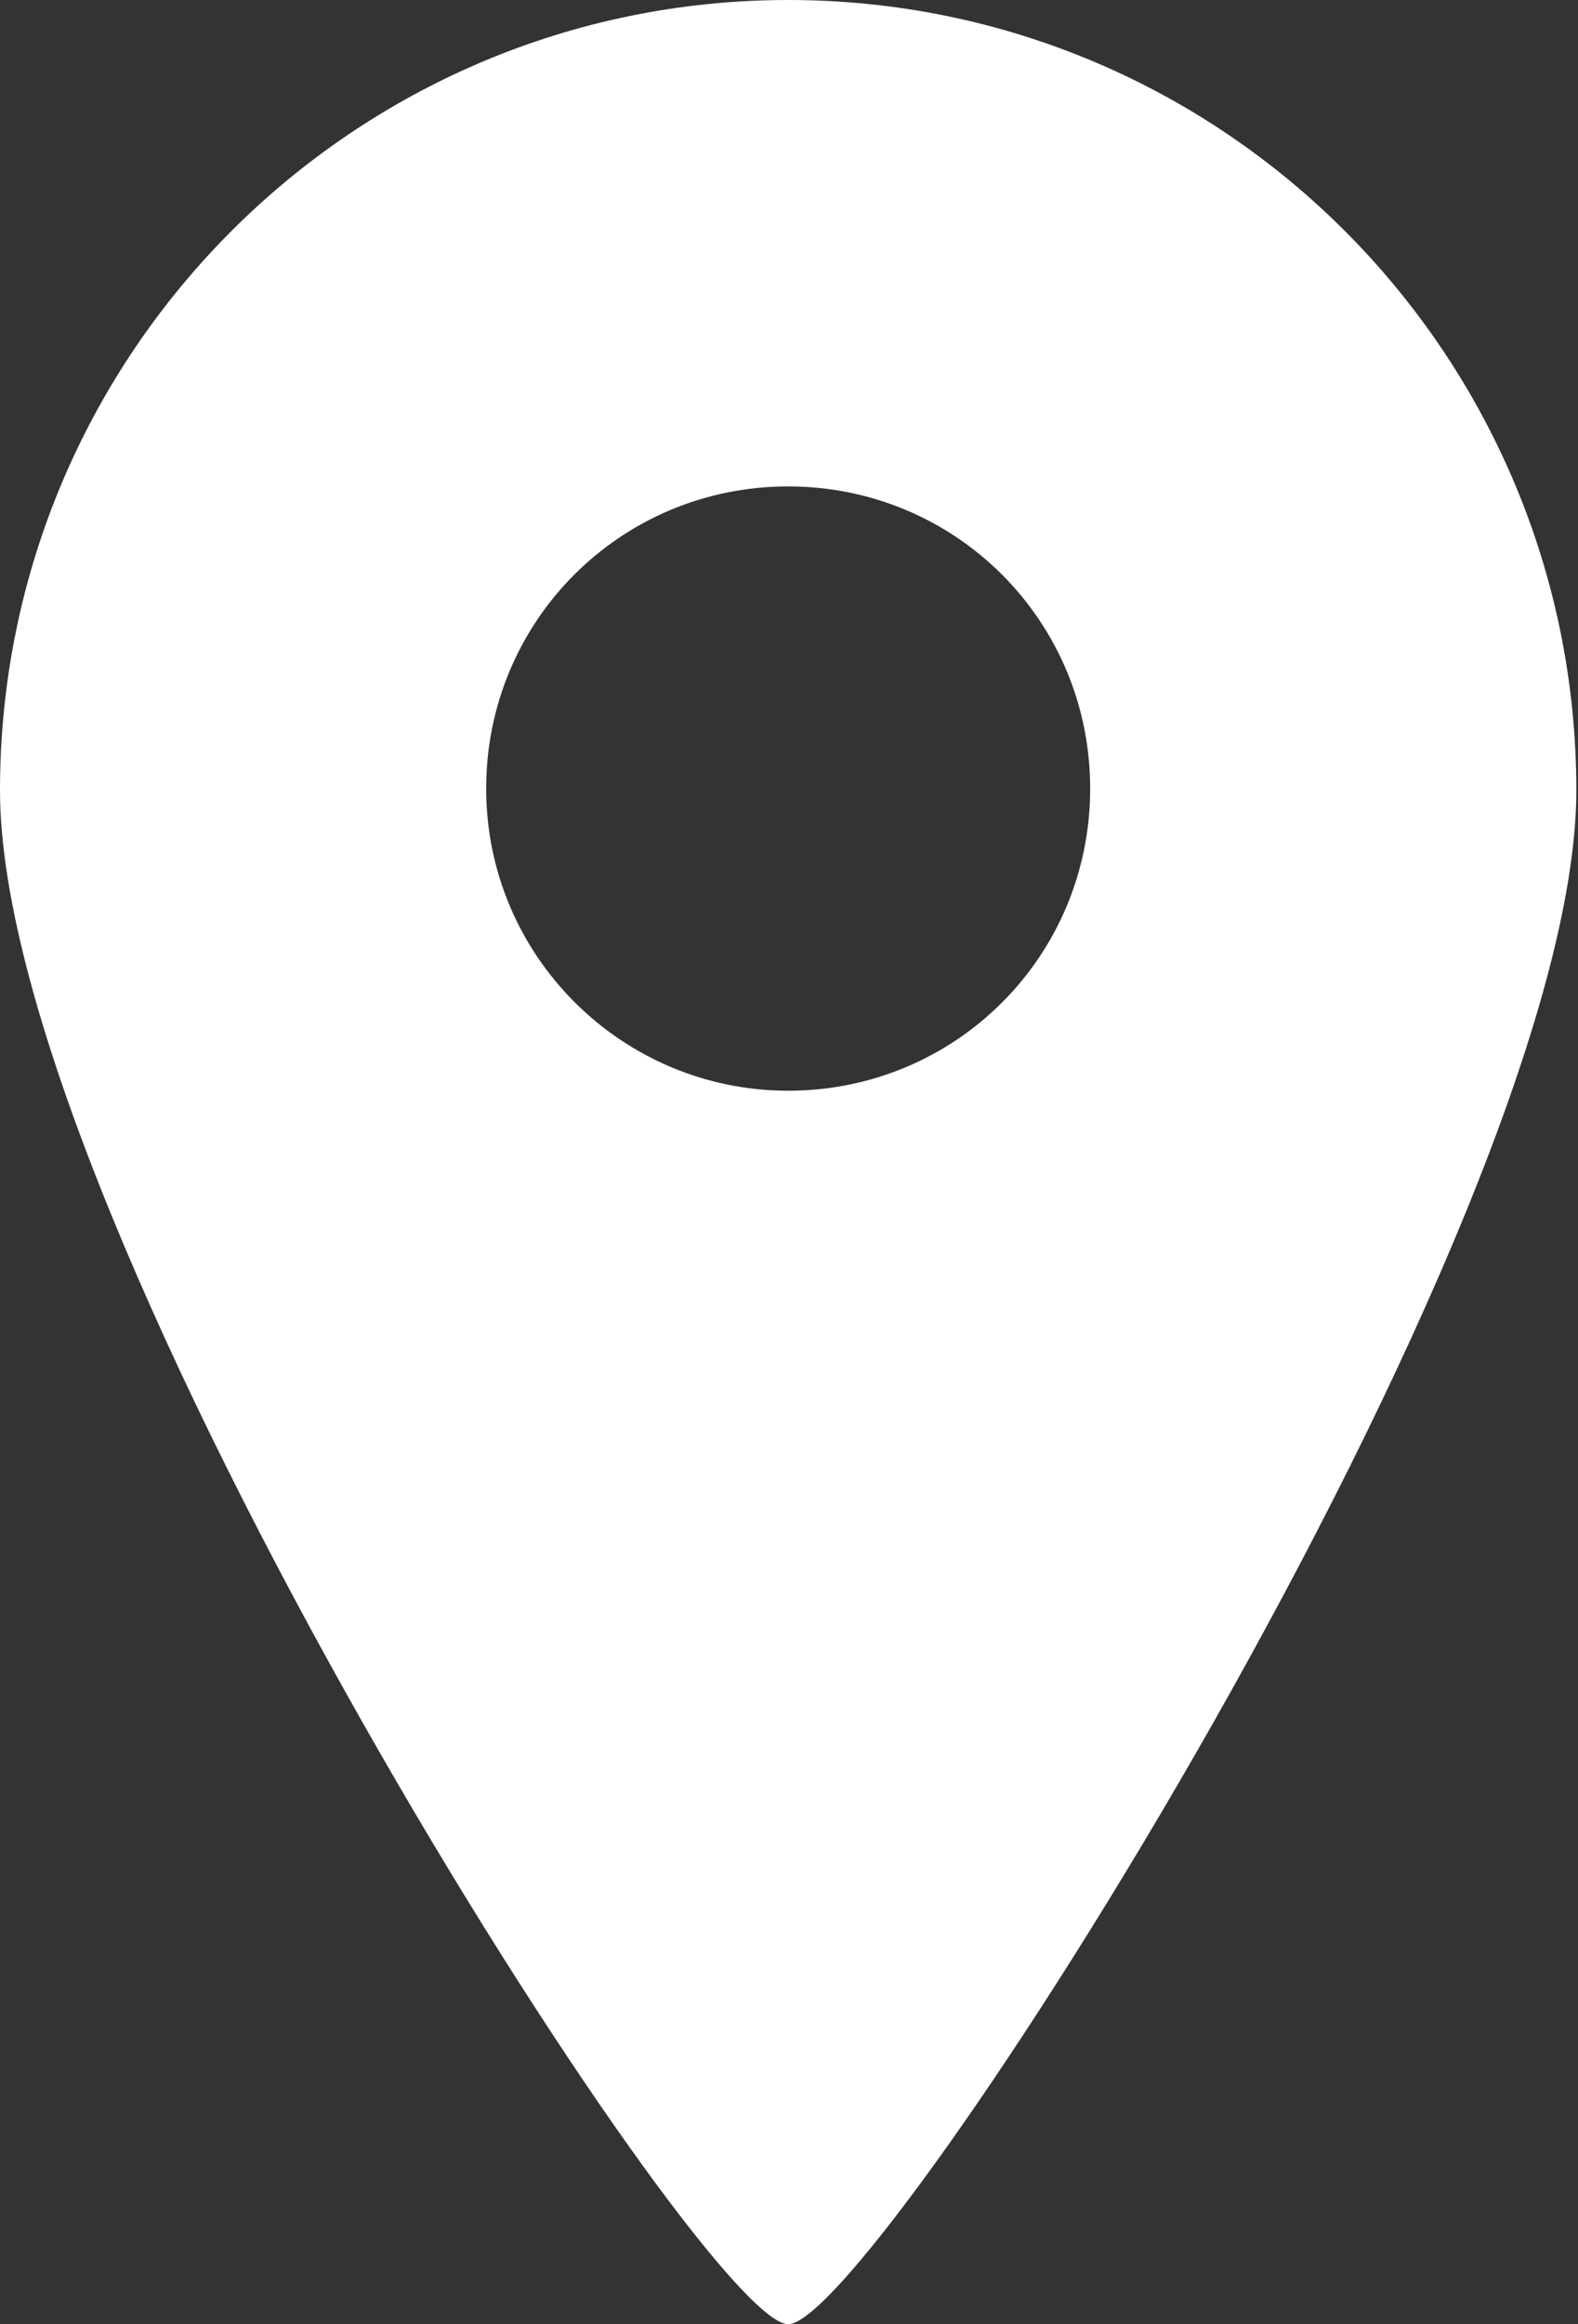 <?xml version="1.0" encoding="UTF-8"?>
<svg id="_レイヤー_2" data-name="レイヤー 2" xmlns="http://www.w3.org/2000/svg" viewBox="0 0 9.51 14">
  <rect x="0" y="0" width="9.51" height="14" fill="#333333" stroke="none"/>
  <defs>
    <style>
      .cls-1 {
        fill: #fff;
      }
    </style>
  </defs>
  <g id="_レイヤー_1-2" data-name="レイヤー 1">
    <path class="cls-1" d="M4.75,0C2.13,0,0,2.13,0,4.76s4.23,9.24,4.75,9.24,4.75-6.62,4.75-9.24S7.38,0,4.75,0ZM4.75,6.57c-1,0-1.82-.81-1.82-1.82s.81-1.82,1.82-1.82,1.82.81,1.82,1.82-.81,1.82-1.82,1.82Z"/>
  </g>
</svg>